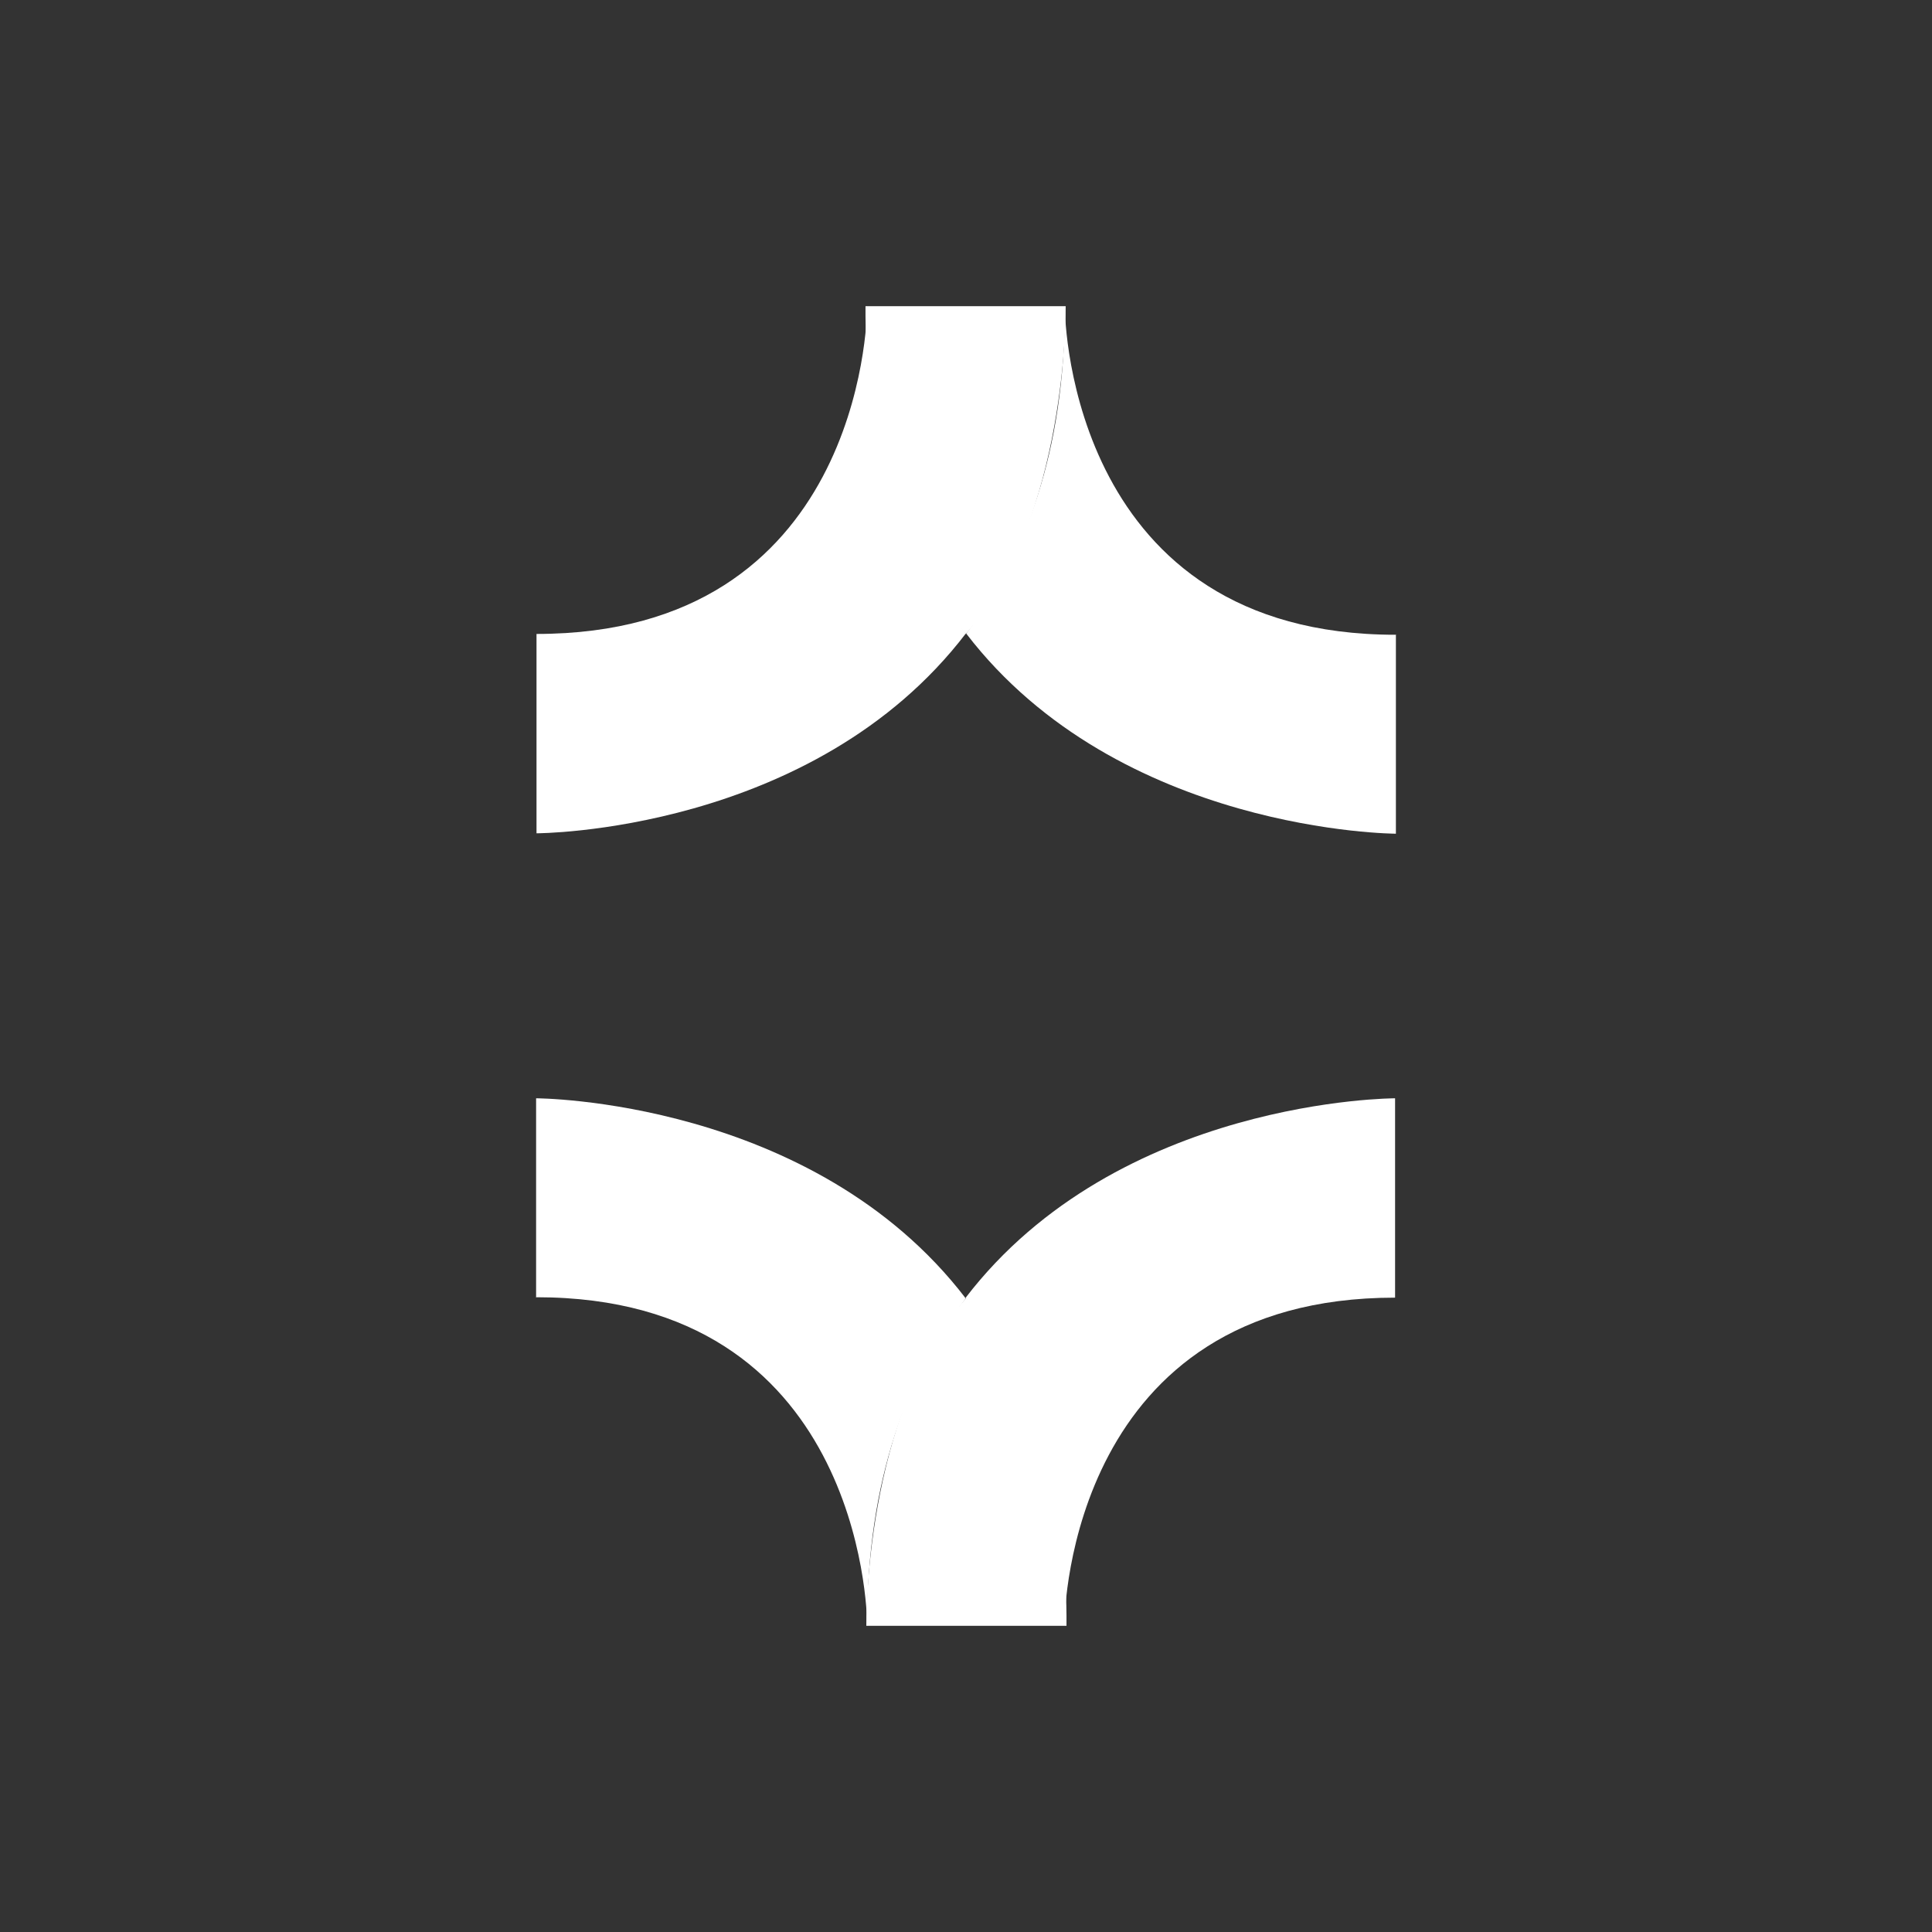 <?xml version="1.0" encoding="UTF-8"?>
<svg id="Layer_1" xmlns="http://www.w3.org/2000/svg" width="167.2mm" height="167.2mm" version="1.1" viewBox="0 0 473.9 473.9">
  <rect x="0" y="0" width="473.9" height="473.9" fill="#333333" stroke="none"/>
  <!-- Generator: Adobe Illustrator 29.3.0, SVG Export Plug-In . SVG Version: 2.1.0 Build 146)  -->
  <defs>
    <style>
      .st0 {
        fill: #fff;
      }
    </style>
  </defs>
  <g>
    <g>
      <path class="st0" d="M342.3,155.7c-79.1,0-81.1-76.4-81.1-80.3,0,35.6-9.9,61.3-24.2,80,37.5,48.9,105.4,49.1,105.4,49.1v-48.9h0Z"/>
      <path class="st0" d="M261.1,75.4v.2-.2h0Z"/>
    </g>
    <g>
      <path class="st0" d="M212.7,75.4v.2-.2h0Z"/>
      <path class="st0" d="M236.9,155.4c-14.3-18.7-24.2-44.4-24.2-80,0,3.9-2,80.1-81.1,80.1v48.9s67.8,0,105.3-49h0Z"/>
    </g>
    <path class="st0" d="M261.4,75.1s.7,51.8-24.5,80.4c0,0-25-26.8-24.6-80.4h49Z"/>
  </g>
  <g>
    <g>
      <path class="st0" d="M131.6,318.2c79.1,0,81.1,76.4,81.1,80.3,0-35.6,9.9-61.3,24.2-80-37.5-49-105.4-49.1-105.4-49.1v48.9h0Z"/>
      <path class="st0" d="M212.7,398.4v-.2.2h0Z"/>
    </g>
    <g>
      <path class="st0" d="M261.1,398.4v-.2.2h0Z"/>
      <path class="st0" d="M236.9,318.4c14.3,18.7,24.2,44.4,24.2,80,0-3.9,2-80.1,81.1-80.1v-48.9s-67.9,0-105.4,49h0Z"/>
    </g>
    <path class="st0" d="M212.5,398.8s-.7-51.8,24.5-80.4c0,0,25,26.8,24.6,80.4h-49Z"/>
  </g>
</svg>